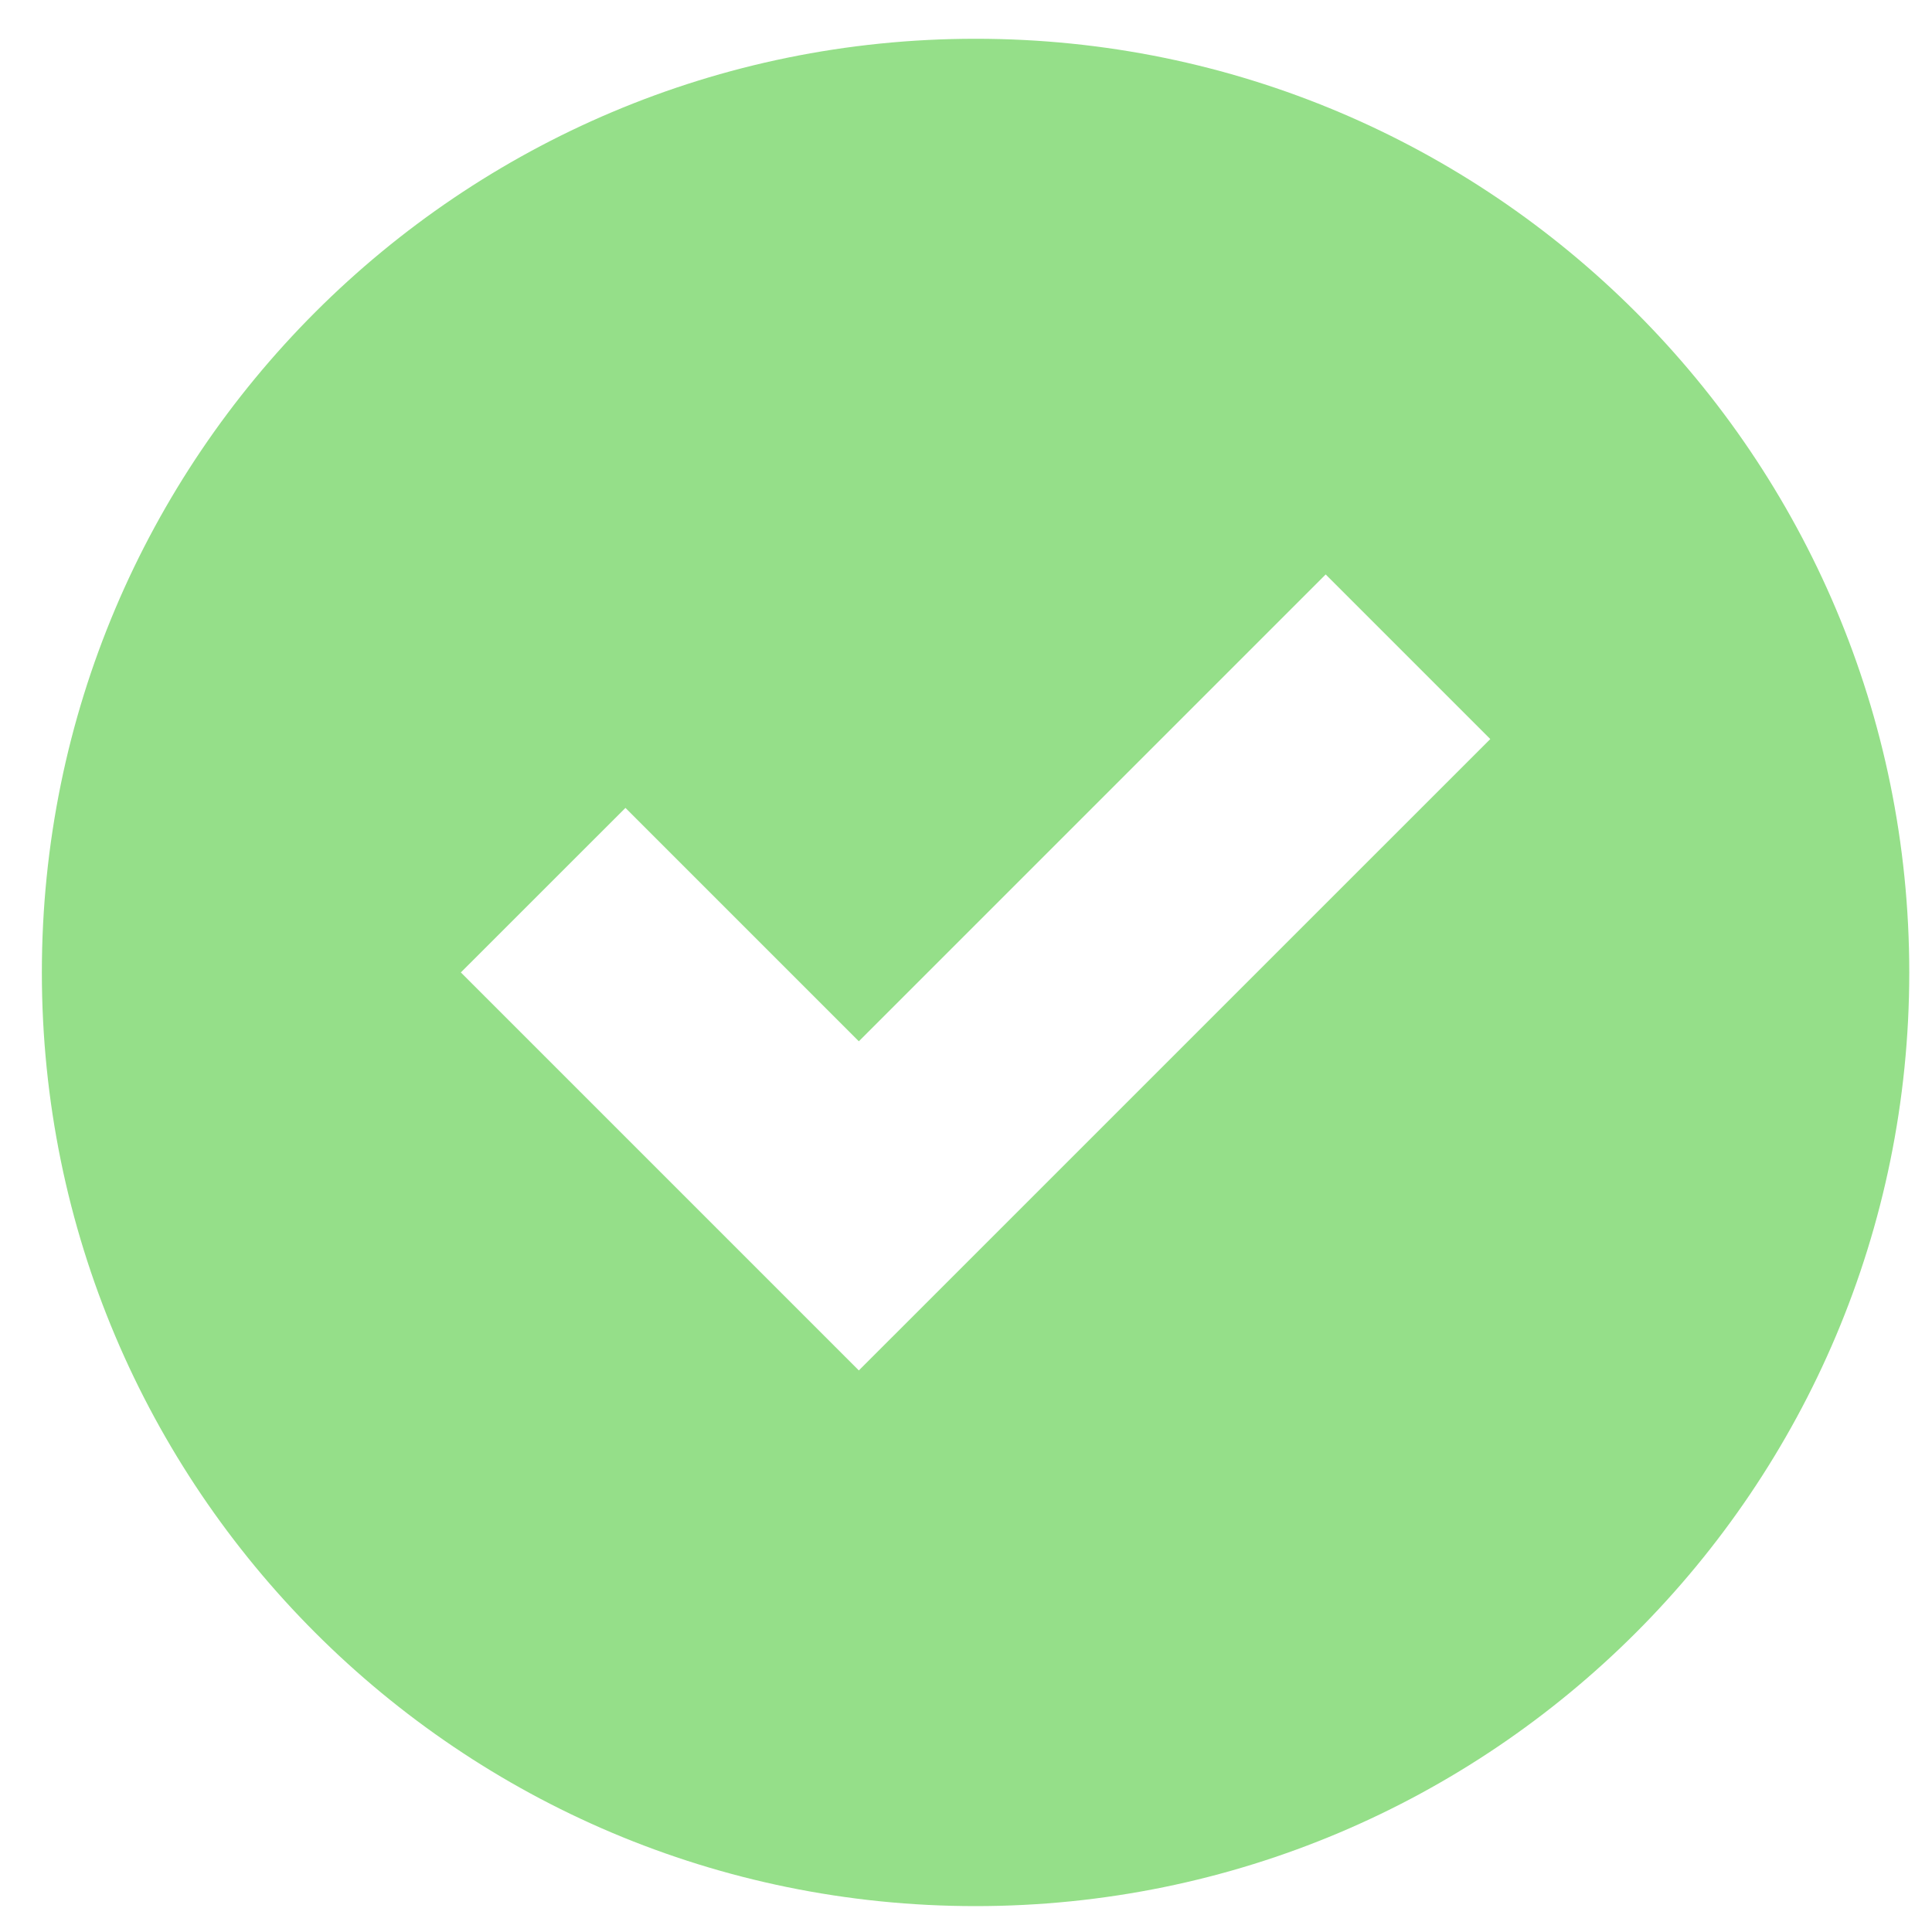 <svg width="30" height="30" viewBox="0 0 30 30" fill="none" xmlns="http://www.w3.org/2000/svg">
<path d="M15.149 0.602C7.138 0.602 0.65 7.09 0.65 15.1C0.65 23.11 7.138 29.598 15.149 29.598C23.159 29.598 29.647 23.11 29.647 15.1C29.647 7.09 23.159 0.602 15.149 0.602ZM20.585 8.92L23.141 11.476L13.336 21.28L7.156 15.1L9.712 12.545L13.336 16.169L20.585 8.92Z" fill="#95DF89"/>
</svg>
